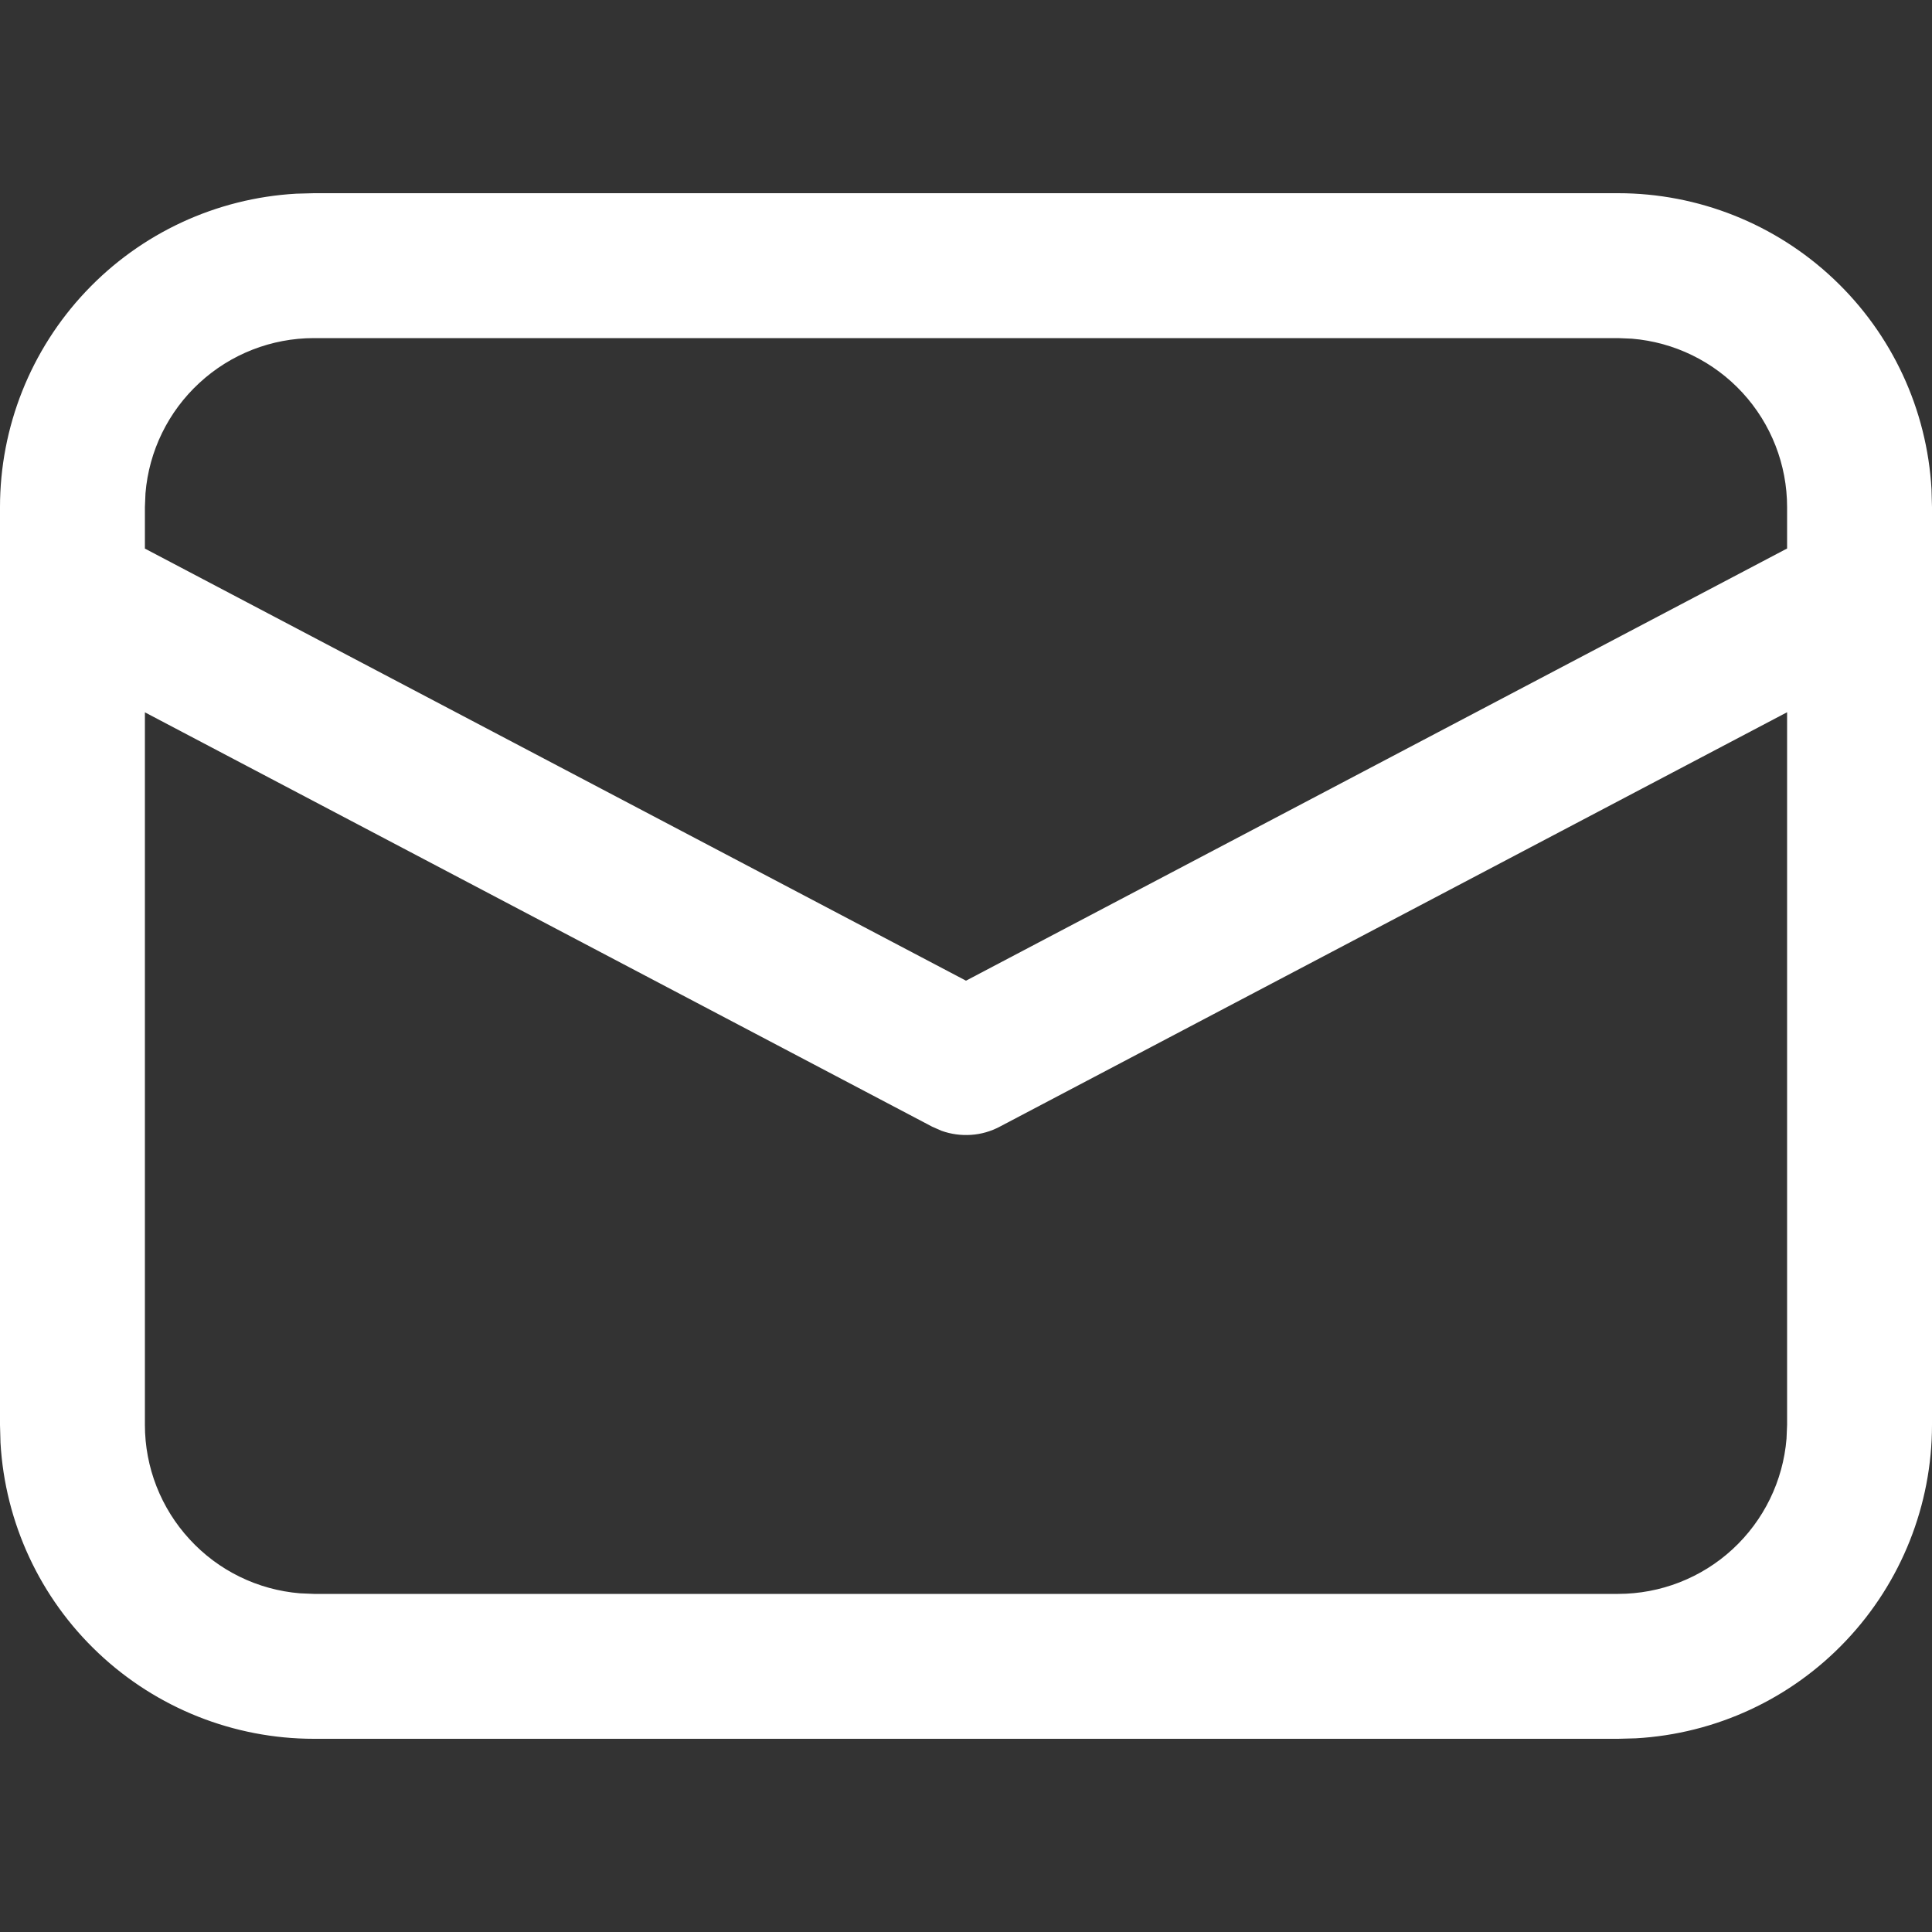 <svg width="20" height="20" viewBox="0 0 20 20" fill="none" xmlns="http://www.w3.org/2000/svg">
<rect x="0" y="0" width="20" height="20" fill="#333333" stroke="none"/>
<path d="M3.25 2H16.75C17.58 2 18.379 2.318 18.982 2.888C19.586 3.458 19.948 4.237 19.995 5.066L20 5.25V14.75C20 15.58 19.682 16.379 19.112 16.982C18.542 17.586 17.763 17.948 16.934 17.995L16.75 18H3.25C2.42 18 1.621 17.682 1.018 17.112C0.414 16.542 0.052 15.763 0.005 14.934L6.97537e-09 14.75V5.25C-5.43467e-05 4.42 0.318 3.621 0.888 3.018C1.458 2.414 2.237 2.052 3.066 2.005L3.25 2ZM18.5 7.373L10.35 11.663C10.258 11.712 10.157 11.741 10.053 11.748C9.949 11.755 9.845 11.741 9.747 11.706L9.651 11.664L1.5 7.374V14.75C1.5 15.189 1.665 15.612 1.963 15.935C2.26 16.259 2.668 16.458 3.106 16.494L3.25 16.5H16.75C17.189 16.5 17.613 16.335 17.936 16.037C18.259 15.739 18.458 15.331 18.494 14.893L18.5 14.75V7.373ZM16.75 3.5H3.25C2.811 3.5 2.388 3.665 2.065 3.963C1.742 4.26 1.542 4.668 1.506 5.106L1.5 5.25V5.679L10 10.152L18.5 5.678V5.25C18.5 4.811 18.335 4.387 18.037 4.064C17.739 3.741 17.331 3.542 16.893 3.506L16.75 3.5Z" fill="white"/>
</svg>
